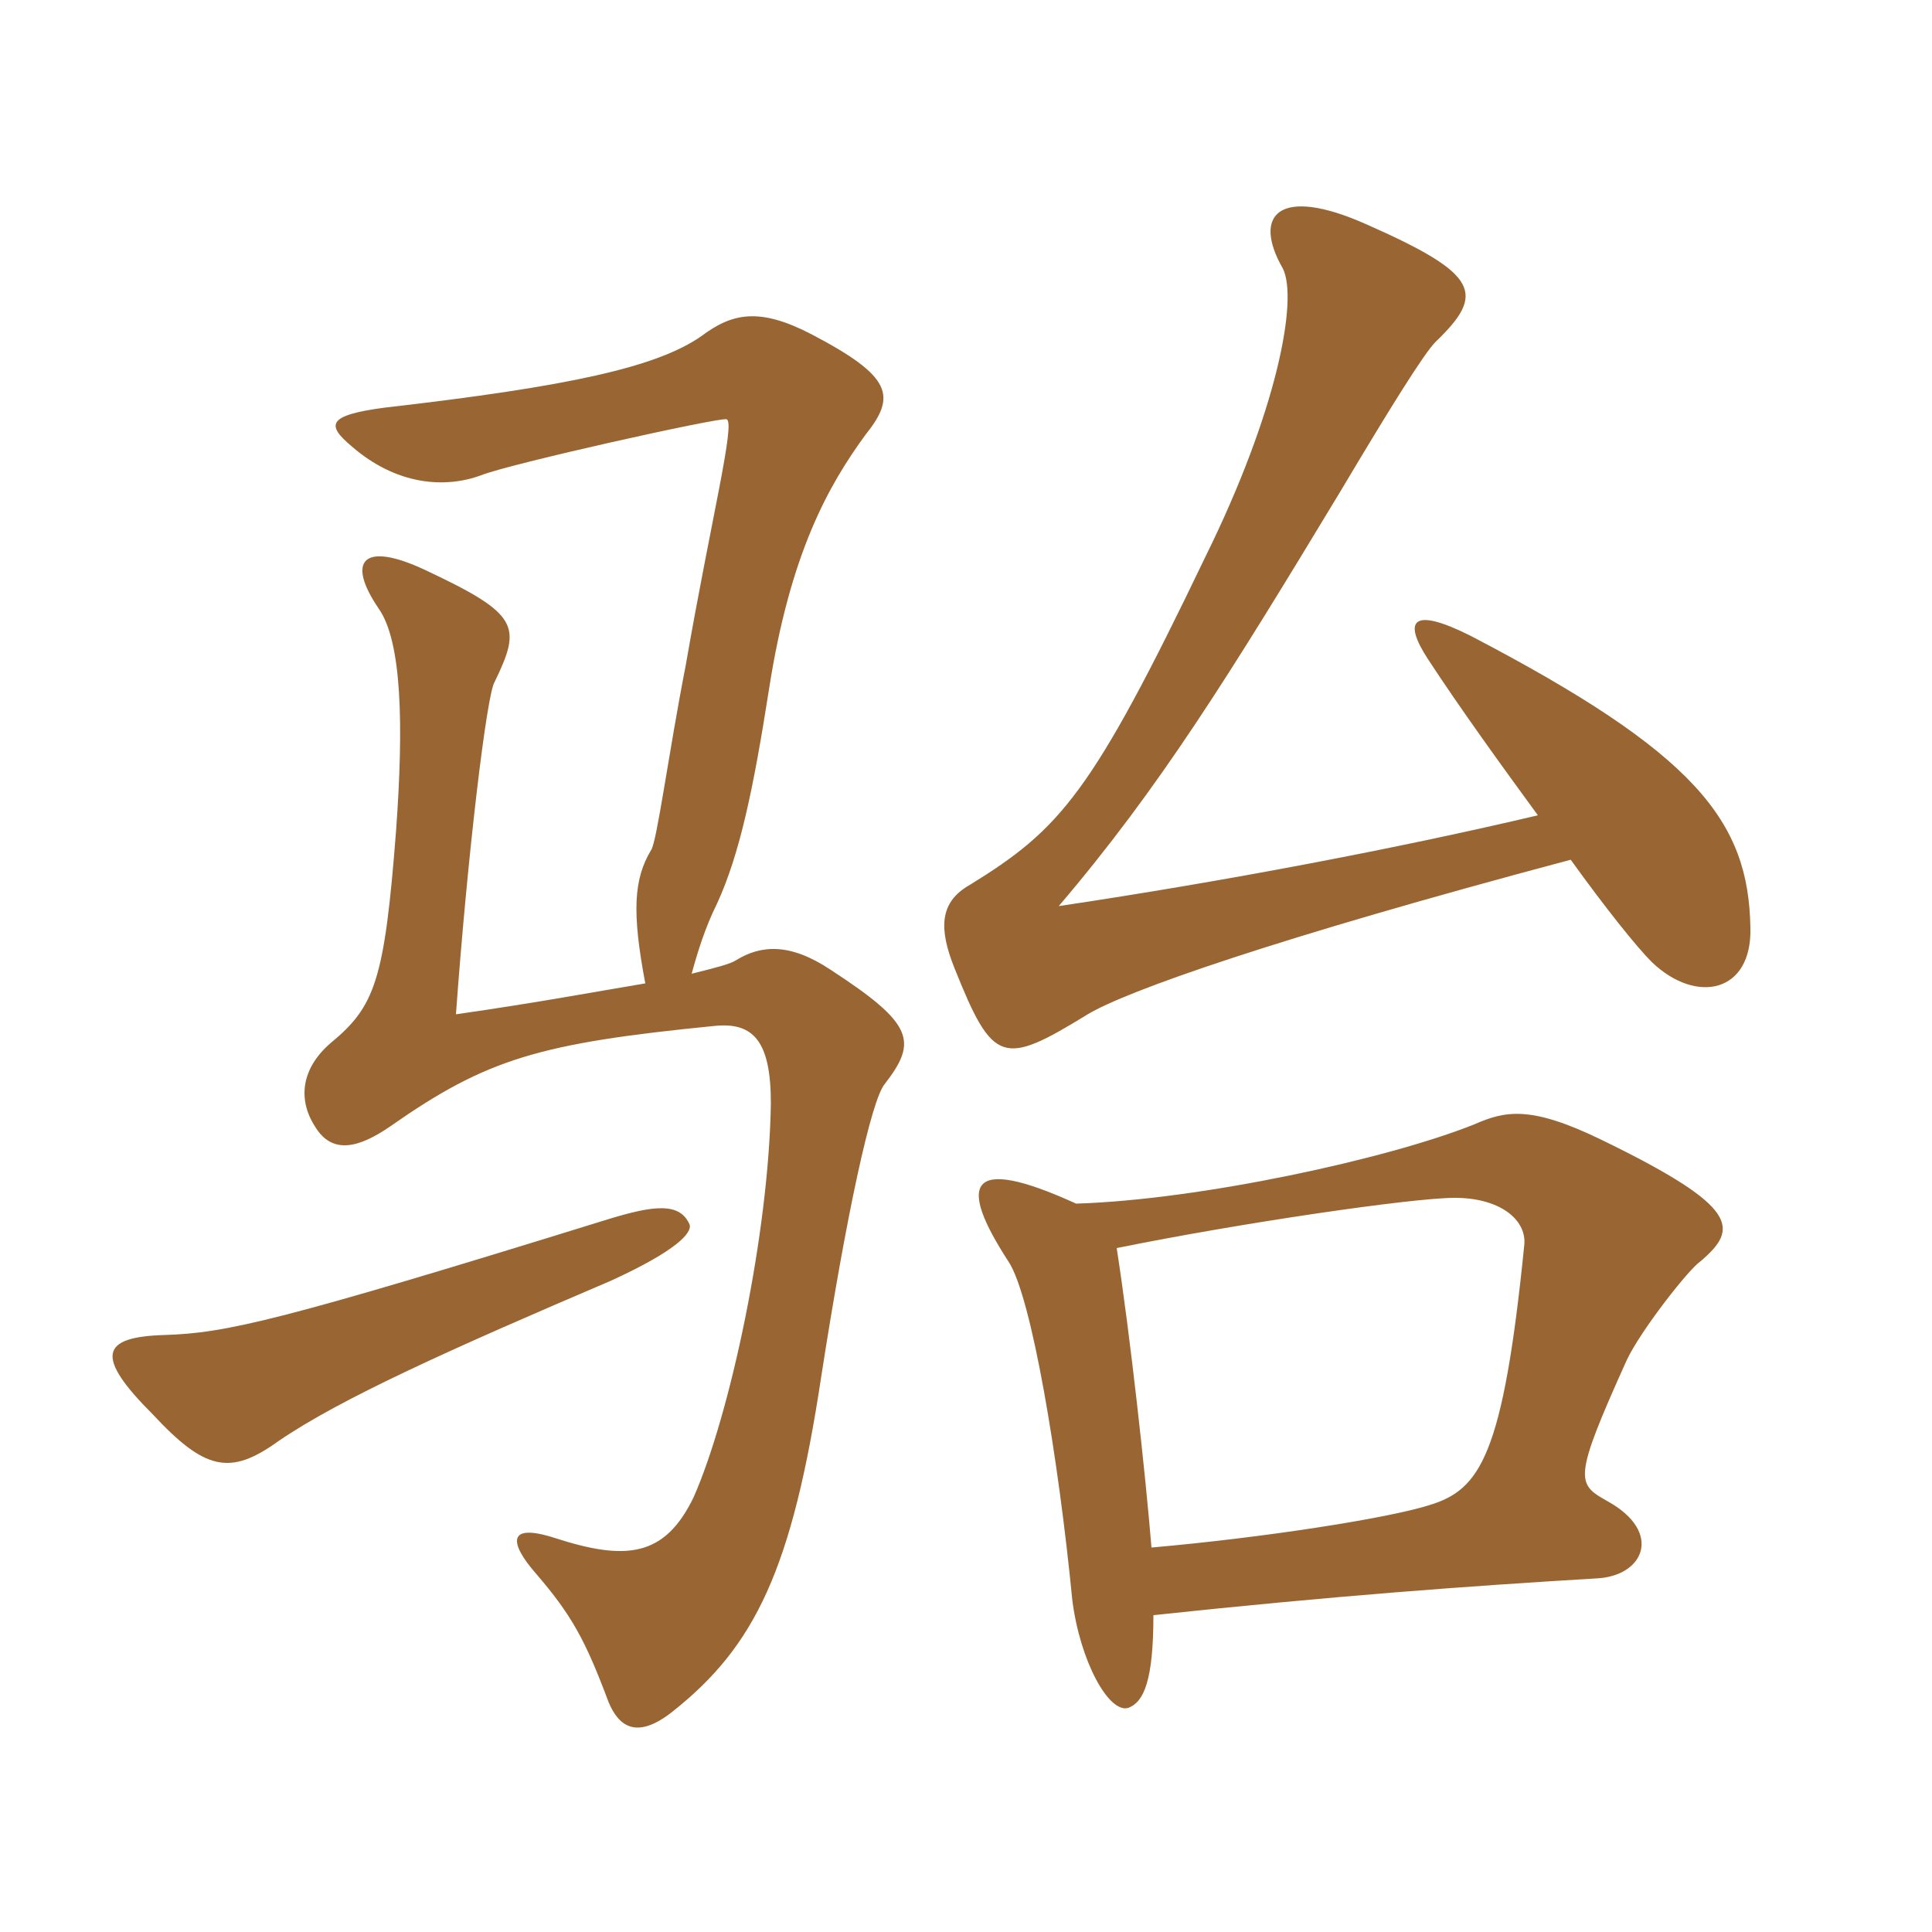 <svg xmlns="http://www.w3.org/2000/svg" xmlns:xlink="http://www.w3.org/1999/xlink" width="150" height="150"><path fill="#996633" padding="10" d="M135.90 72C135.75 63.75 131.70 58.50 114.15 49.35C109.65 47.10 108.90 48.15 110.85 51.15C113.40 55.05 116.55 59.40 119.40 63.30C108.60 65.85 95.25 68.40 82.20 70.35C90 61.20 95.40 52.50 104.10 38.10C107.85 31.80 110.55 27.45 111.45 26.55C115.35 22.80 114.90 21.30 106.05 17.40C99.30 14.40 97.20 16.65 99.60 20.85C100.80 23.25 99.15 31.95 93.60 43.20C84.75 61.65 82.35 64.35 75.30 68.70C72.90 70.05 72.90 72.15 74.10 75.15C77.10 82.65 77.85 82.80 84.45 78.75C87.45 76.95 98.85 72.90 121.95 66.75C124.65 70.50 127.05 73.50 128.25 74.70C131.70 78 136.05 77.10 135.90 72ZM68.70 84.15C71.25 80.85 70.95 79.50 64.50 75.30C61.35 73.20 59.10 73.35 57.15 74.55C56.70 74.85 55.50 75.15 53.70 75.60C54.15 73.95 54.75 72 55.65 70.20C57.45 66.30 58.50 61.20 59.70 53.55C61.35 42.90 64.35 37.65 67.20 33.75C69.60 30.75 69.30 29.25 63 25.95C58.95 23.85 56.85 24.30 54.45 26.10C51 28.50 44.25 30 29.85 31.65C25.35 32.25 25.35 33 27.30 34.65C30.75 37.65 34.50 37.95 37.35 36.90C39.60 36 55.80 32.40 56.40 32.55C57.15 32.70 55.20 40.35 53.25 51.60C51.90 58.50 51 65.40 50.55 66C49.20 68.25 49.05 70.80 50.10 76.35C46.50 76.95 41.70 77.85 35.40 78.75C36.30 66.30 37.80 53.85 38.40 52.95C40.50 48.60 40.35 47.70 33 44.25C28.20 42 26.85 43.50 29.40 47.25C31.20 49.80 31.35 56.25 30.75 64.50C29.85 76.20 29.10 78.15 25.65 81C23.40 82.95 23.10 85.35 24.45 87.45C25.80 89.70 27.90 89.10 30.30 87.45C37.80 82.20 41.85 81 55.50 79.65C58.50 79.35 59.85 80.85 59.85 85.65C59.70 95.70 56.70 109.80 53.85 116.25C51.60 120.90 48.60 121.20 43.05 119.40C39.30 118.20 39.60 119.85 41.55 122.10C44.40 125.40 45.45 127.35 47.25 132.15C48 133.95 49.35 135.15 52.20 132.90C58.65 127.80 61.50 121.80 63.75 106.95C65.70 94.35 67.65 85.35 68.70 84.15ZM53.55 95.10C52.80 93.30 50.70 93.60 47.25 94.65C21.60 102.60 17.55 103.50 12.75 103.65C7.80 103.80 7.35 105.30 11.85 109.80C15.90 114.15 17.85 114.60 21.60 111.90C26.40 108.60 35.10 104.70 47.40 99.45C52.65 97.05 53.70 95.70 53.55 95.10ZM132 97.95C135 95.40 135.15 93.75 124.35 88.50C118.80 85.80 116.85 86.25 114.45 87.30C107.70 90 93.15 93.15 83.55 93.45C75 89.55 74.40 91.95 78.30 97.95C80.10 100.65 82.20 113.40 83.25 124.20C83.85 129 86.10 133.05 87.60 132.60C88.80 132.15 89.55 130.50 89.55 125.40C103.65 123.90 113.85 123.15 123.90 122.55C127.65 122.40 129.15 118.95 124.80 116.55C122.40 115.20 122.10 114.90 126.30 105.60C127.35 103.35 131.10 98.55 132 97.95ZM118.35 96.60C116.70 113.10 114.90 115.65 111 116.85C107.70 117.90 97.95 119.40 89.40 120.15C88.95 114.60 87.75 103.65 86.70 96.90C96.30 94.95 109.65 93 112.95 93C116.40 93 118.50 94.65 118.35 96.60Z"/></svg>